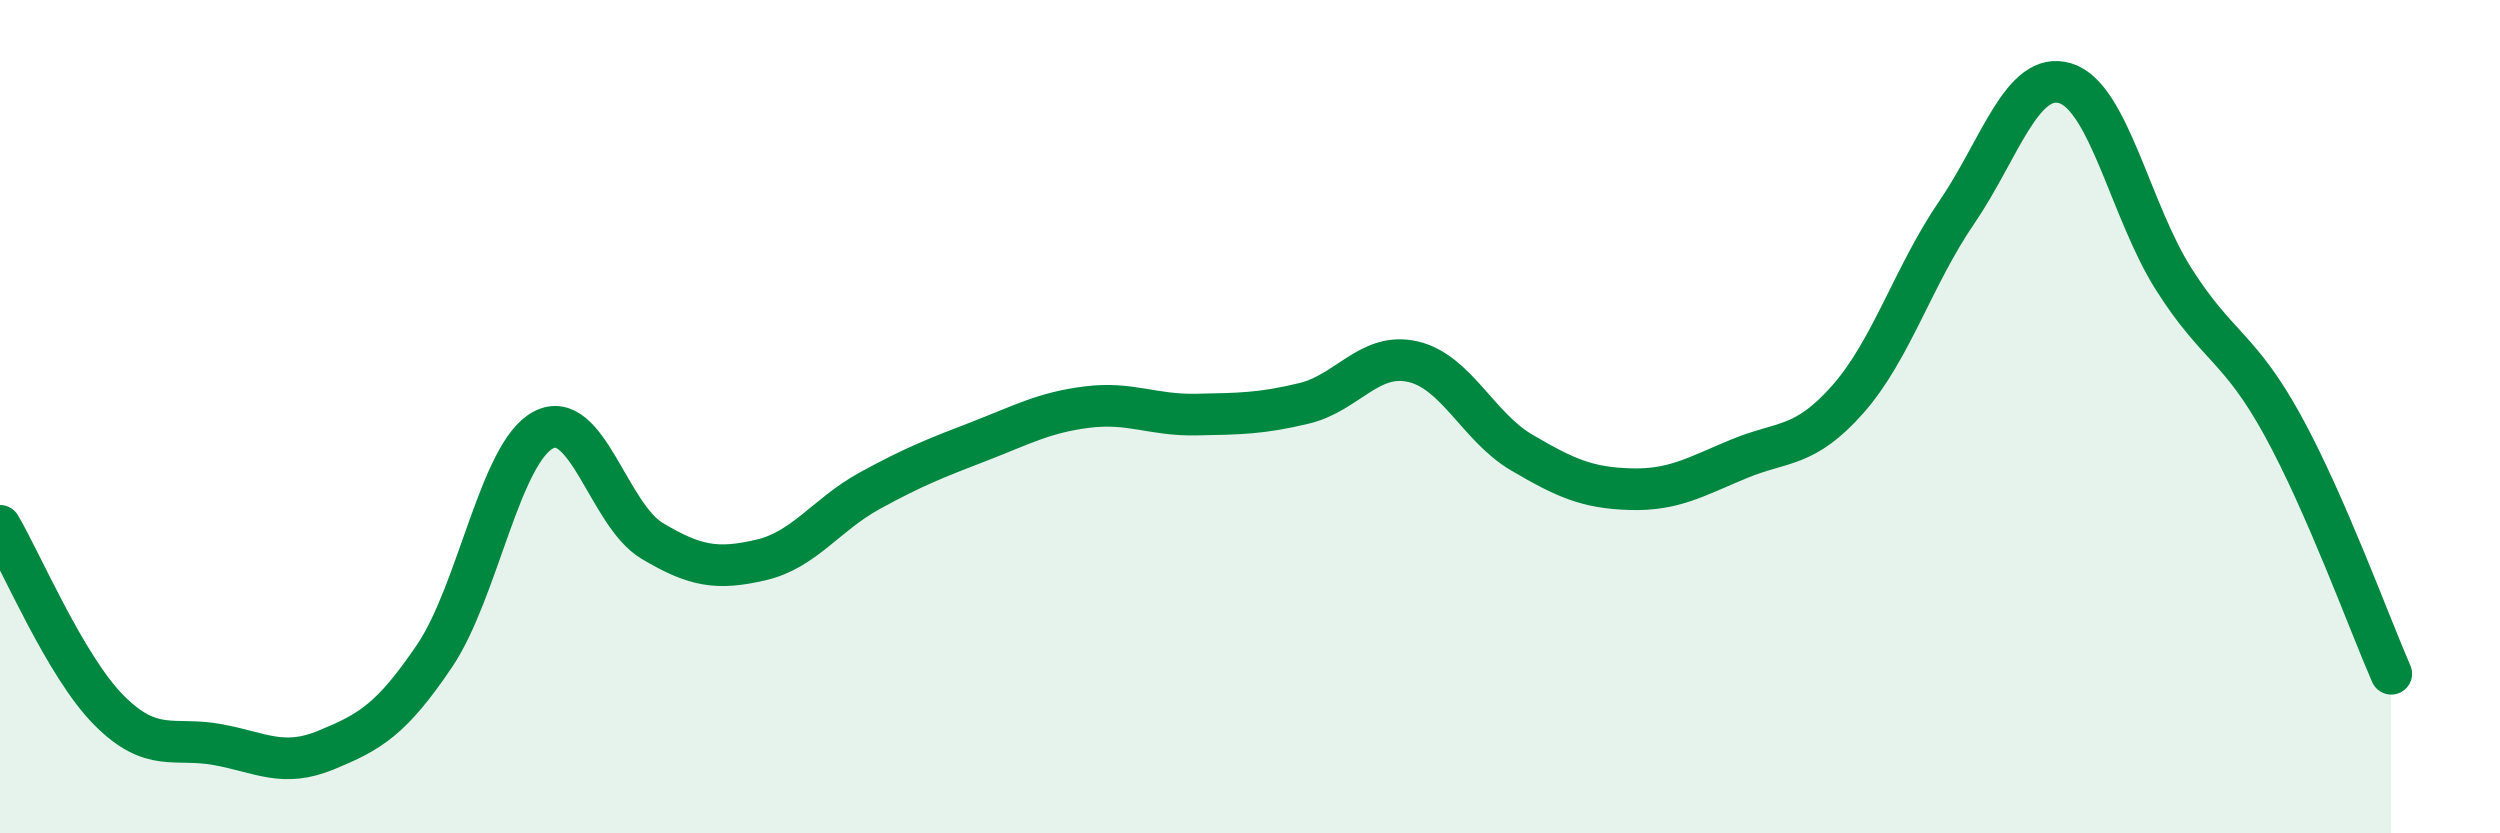 
    <svg width="60" height="20" viewBox="0 0 60 20" xmlns="http://www.w3.org/2000/svg">
      <path
        d="M 0,12.62 C 0.52,13.5 1.57,15.99 2.61,17.04 C 3.65,18.09 4.18,17.68 5.22,17.87 C 6.26,18.06 6.79,18.43 7.83,18 C 8.87,17.57 9.39,17.28 10.43,15.74 C 11.47,14.2 12,10.87 13.04,10.32 C 14.08,9.77 14.61,12.36 15.65,12.98 C 16.69,13.6 17.22,13.68 18.26,13.44 C 19.3,13.2 19.83,12.35 20.87,11.78 C 21.91,11.21 22.44,11 23.48,10.6 C 24.52,10.2 25.05,9.9 26.09,9.77 C 27.13,9.64 27.66,9.97 28.7,9.95 C 29.74,9.93 30.26,9.93 31.3,9.68 C 32.34,9.43 32.87,8.44 33.91,8.68 C 34.95,8.92 35.48,10.25 36.52,10.86 C 37.56,11.47 38.09,11.71 39.13,11.74 C 40.17,11.77 40.7,11.44 41.74,11.01 C 42.78,10.58 43.31,10.76 44.35,9.58 C 45.39,8.4 45.92,6.62 46.96,5.1 C 48,3.58 48.53,1.68 49.57,2 C 50.61,2.32 51.13,5.06 52.17,6.7 C 53.21,8.34 53.74,8.31 54.78,10.2 C 55.82,12.09 56.87,14.98 57.39,16.17L57.39 20L0 20Z"
        fill="#008740"
        opacity="0.1"
        stroke-linecap="round"
        stroke-linejoin="round"
      />
      <path
        d="M 0,12.62 C 0.52,13.5 1.57,15.99 2.61,17.04 C 3.65,18.09 4.18,17.68 5.22,17.87 C 6.26,18.06 6.79,18.43 7.83,18 C 8.87,17.57 9.39,17.28 10.43,15.74 C 11.47,14.2 12,10.87 13.04,10.32 C 14.08,9.77 14.61,12.36 15.65,12.98 C 16.69,13.6 17.22,13.68 18.26,13.44 C 19.3,13.2 19.83,12.35 20.87,11.78 C 21.91,11.21 22.44,11 23.48,10.6 C 24.52,10.2 25.05,9.9 26.09,9.77 C 27.13,9.64 27.66,9.97 28.7,9.95 C 29.74,9.93 30.26,9.93 31.3,9.68 C 32.34,9.43 32.87,8.44 33.91,8.68 C 34.95,8.92 35.48,10.25 36.52,10.86 C 37.56,11.47 38.09,11.71 39.13,11.74 C 40.17,11.77 40.7,11.44 41.74,11.01 C 42.78,10.58 43.31,10.76 44.35,9.58 C 45.39,8.4 45.92,6.62 46.96,5.1 C 48,3.58 48.53,1.68 49.57,2 C 50.61,2.32 51.13,5.06 52.17,6.7 C 53.21,8.34 53.74,8.31 54.78,10.2 C 55.82,12.09 56.87,14.98 57.39,16.17"
        stroke="#008740"
        stroke-width="1"
        fill="none"
        stroke-linecap="round"
        stroke-linejoin="round"
      />
    </svg>
  
